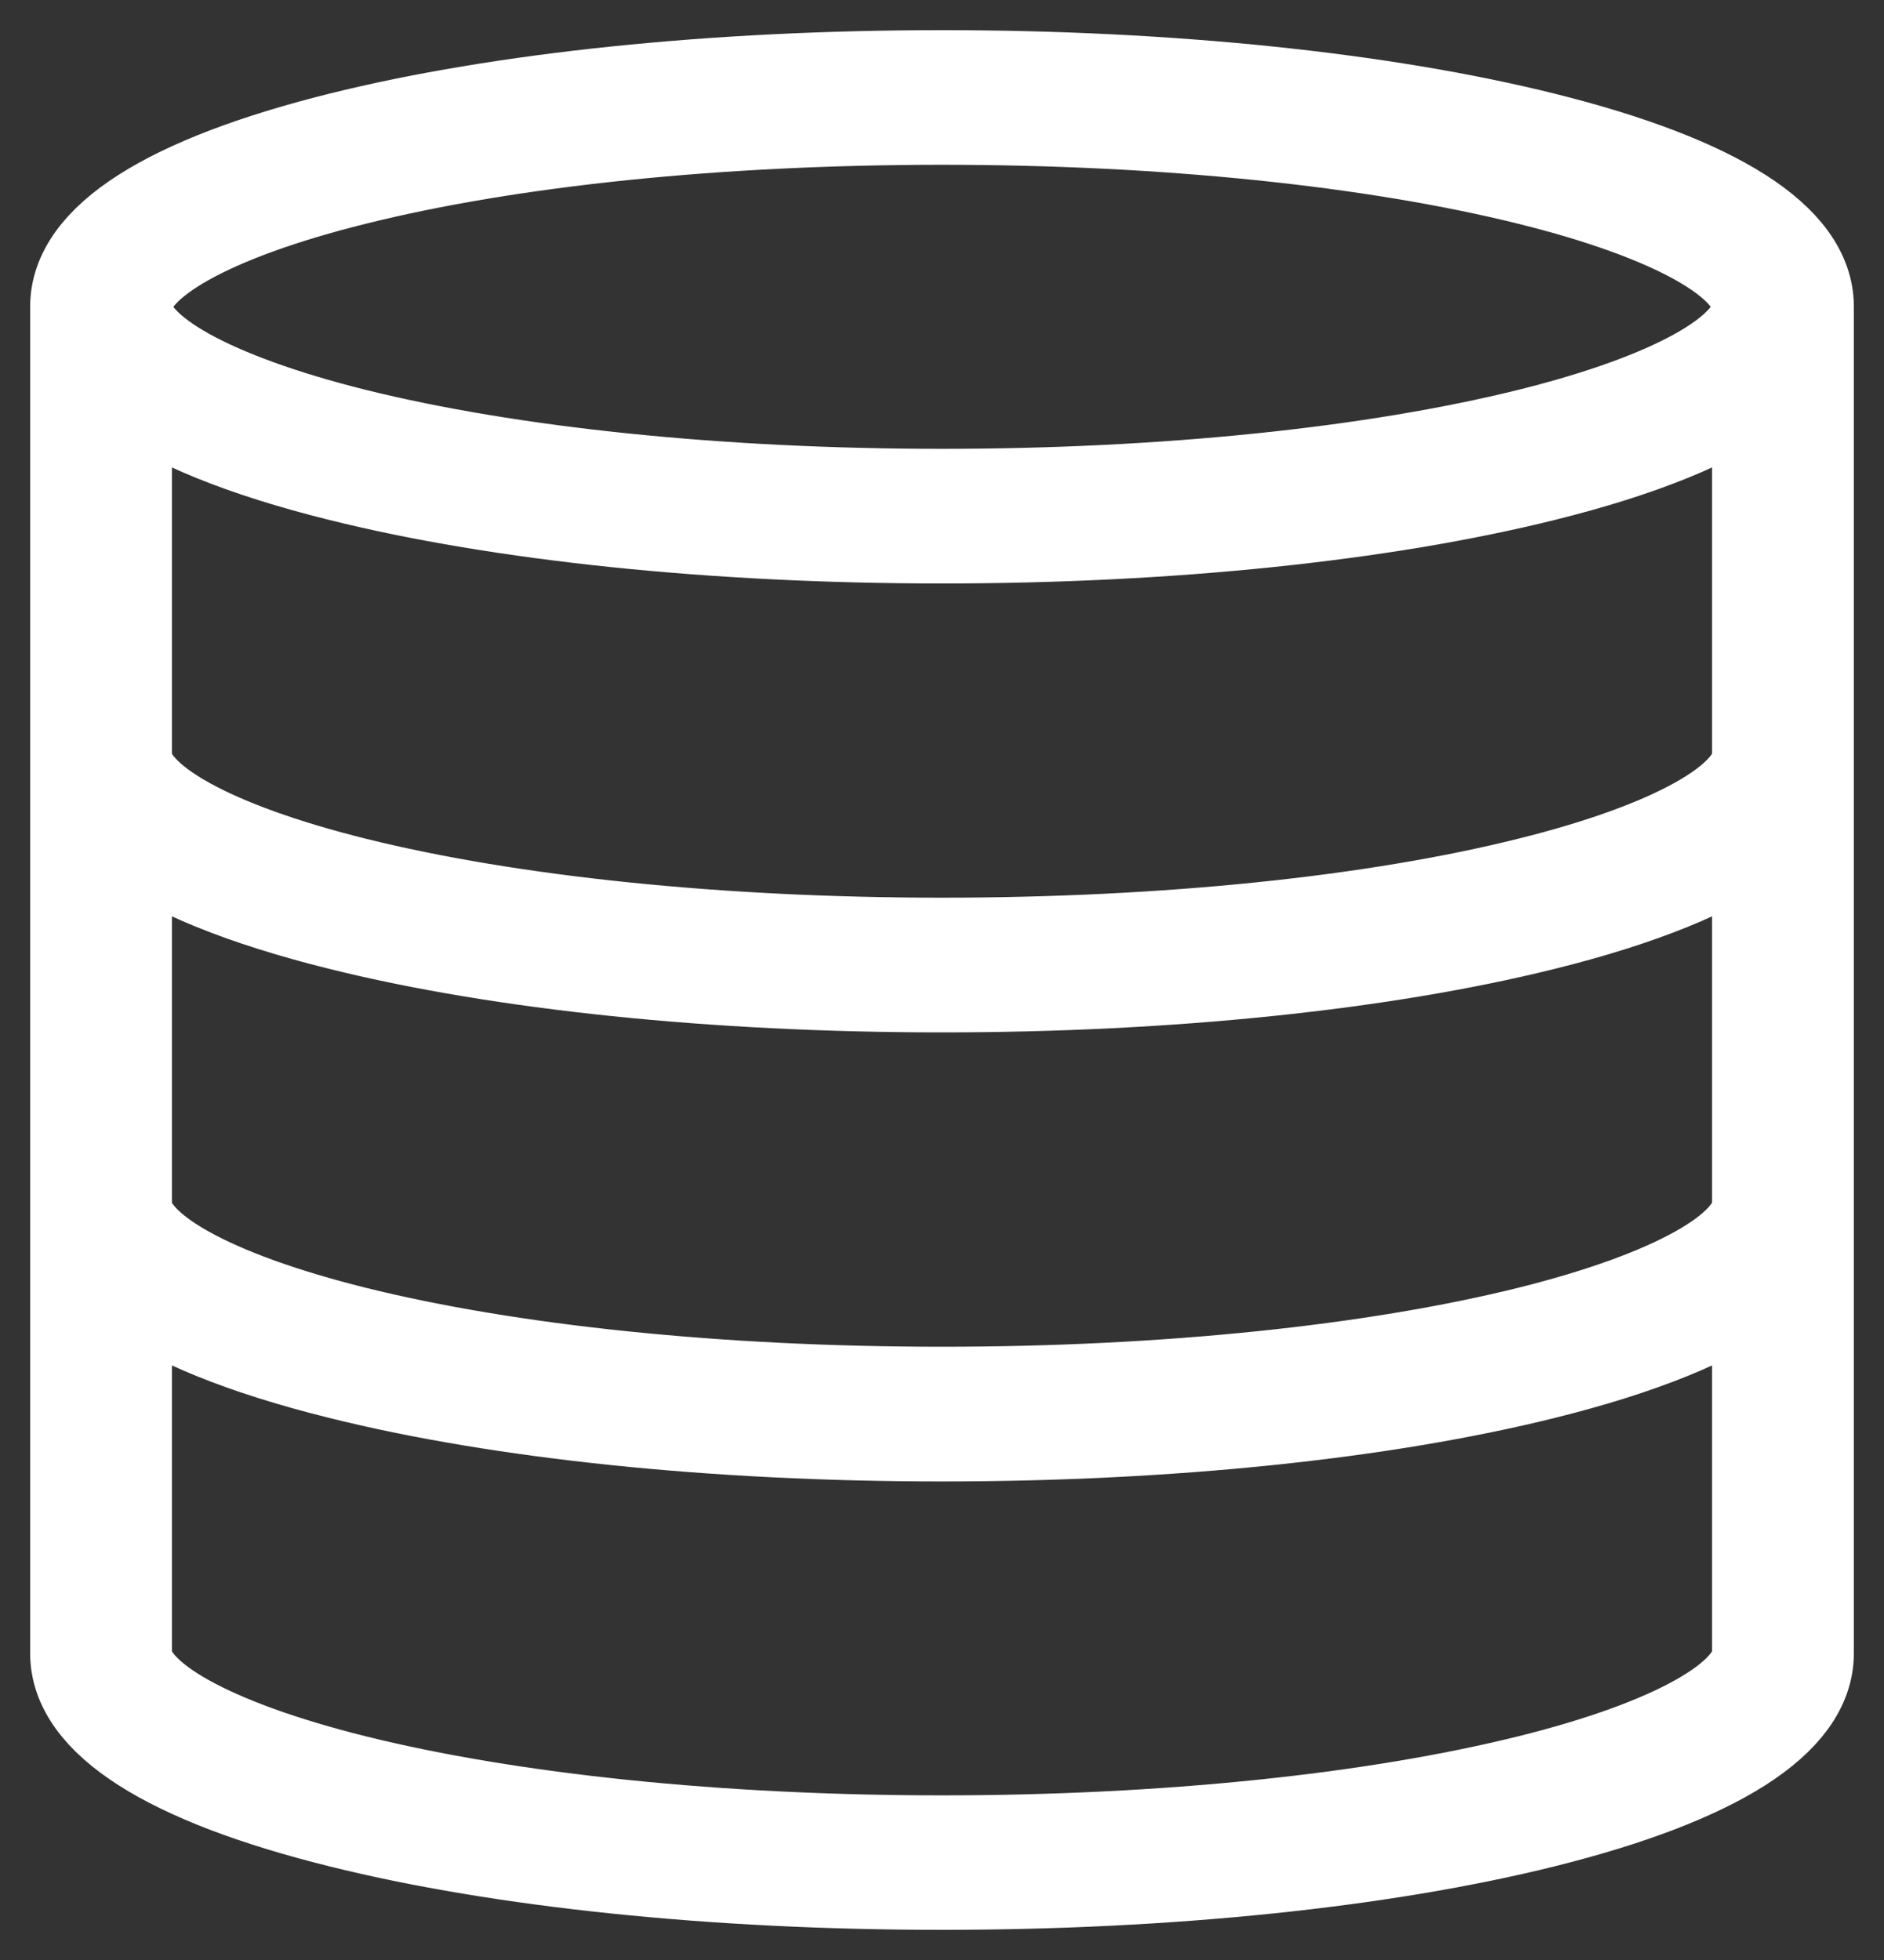 <svg width="25" height="26" viewBox="0 0 25 26" fill="none" xmlns="http://www.w3.org/2000/svg">
<rect x="0" y="0" width="25" height="26" fill="#333333" stroke="none"/>
<path d="M20.486 1.825C18.348 1.293 15.511 1 12.5 1C9.489 1 6.652 1.293 4.514 1.825C2.216 2.398 1 3.173 1 4.068V21.932C1 22.827 2.216 23.605 4.514 24.175C6.652 24.707 9.486 25 12.5 25C15.511 25 18.348 24.707 20.486 24.175C22.784 23.602 24 22.827 24 21.932V4.068C24 3.173 22.785 2.398 20.486 1.825ZM4.705 2.387C6.782 1.868 9.55 1.586 12.5 1.586C15.45 1.586 18.218 1.871 20.295 2.387C22.187 2.856 23.318 3.486 23.318 4.07C23.318 4.653 22.187 5.282 20.295 5.753C18.218 6.268 15.45 6.554 12.5 6.554C9.55 6.554 6.782 6.268 4.705 5.753C2.813 5.28 1.682 4.653 1.682 4.07C1.685 3.487 2.813 2.857 4.705 2.387ZM20.295 23.614C18.218 24.13 15.45 24.416 12.5 24.416C9.55 24.416 6.782 24.13 4.705 23.614C2.813 23.142 1.682 22.515 1.682 21.931V17.081C2.267 17.516 3.216 17.905 4.514 18.227C6.652 18.759 9.486 19.052 12.5 19.052C15.511 19.052 18.348 18.759 20.486 18.227C21.78 17.906 22.733 17.517 23.318 17.081V21.933C23.315 22.514 22.187 23.144 20.295 23.614ZM20.295 17.664C18.218 18.18 15.45 18.465 12.5 18.465C9.55 18.465 6.782 18.18 4.705 17.664C2.813 17.192 1.682 16.565 1.682 15.981V11.123C2.267 11.559 3.216 11.948 4.514 12.27C6.652 12.802 9.486 13.095 12.5 13.095C15.511 13.095 18.348 12.802 20.486 12.27C21.78 11.949 22.733 11.56 23.318 11.123V15.981C23.315 16.564 22.187 17.192 20.295 17.664ZM20.295 11.707C18.218 12.226 15.45 12.508 12.5 12.508C9.55 12.508 6.782 12.223 4.705 11.707C2.813 11.235 1.682 10.608 1.682 10.024V5.168C2.267 5.604 3.216 5.993 4.514 6.315C6.652 6.847 9.486 7.14 12.5 7.14C15.511 7.14 18.348 6.847 20.486 6.315C21.78 5.994 22.733 5.605 23.318 5.168V10.026C23.315 10.606 22.187 11.237 20.295 11.707Z" fill="white" stroke="white" stroke-width="1.2"/>
</svg>
